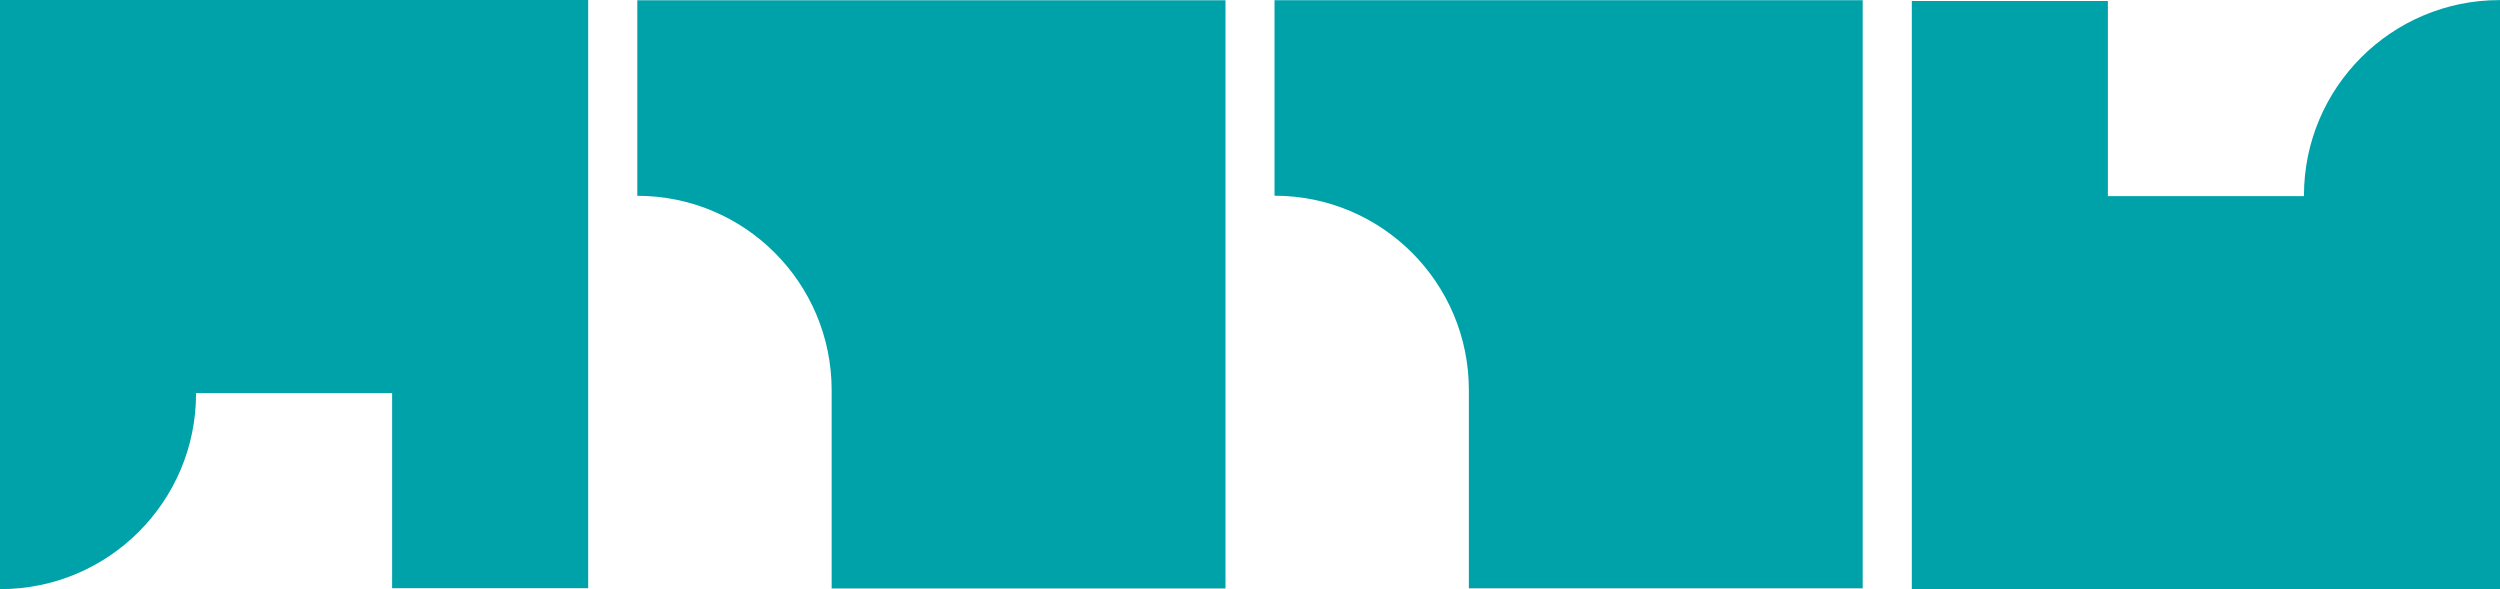 <?xml version="1.0" encoding="UTF-8"?>
<svg id="Ebene_2" data-name="Ebene 2" xmlns="http://www.w3.org/2000/svg" viewBox="0 0 292.64 68.97">
  <defs>
    <style>
      .cls-1 {
        fill: #00a2aa;
      }
    </style>
  </defs>
  <g id="Ebene_1-2" data-name="Ebene 1">
    <g>
      <path class="cls-1" d="M292.64,68.97V.01s-.05,0-.05,0c-12.65,0-22.9,10.25-22.9,22.9v.05s0,0,0,0h-22.95s0-22.84,0-22.84h-22.95s0,68.85,0,68.85h68.85Z"/>
      <path class="cls-1" d="M74.6.03v22.89h0c12.56,0,22.75,10.18,22.75,22.75v23.21s46.1,0,46.1,0V.03s-68.85,0-68.85,0Z"/>
      <path class="cls-1" d="M0,0v68.96s.05,0,.05,0c12.65,0,22.9-10.25,22.9-22.9v-.05s0,0,0,0h22.95s0,22.84,0,22.84h22.95s0-68.85,0-68.85H0Z"/>
      <path class="cls-1" d="M149.19.02v22.89h0c12.56,0,22.75,10.18,22.75,22.75v23.21s46.1,0,46.1,0V.02s-68.85,0-68.85,0Z"/>
    </g>
  </g>
</svg>